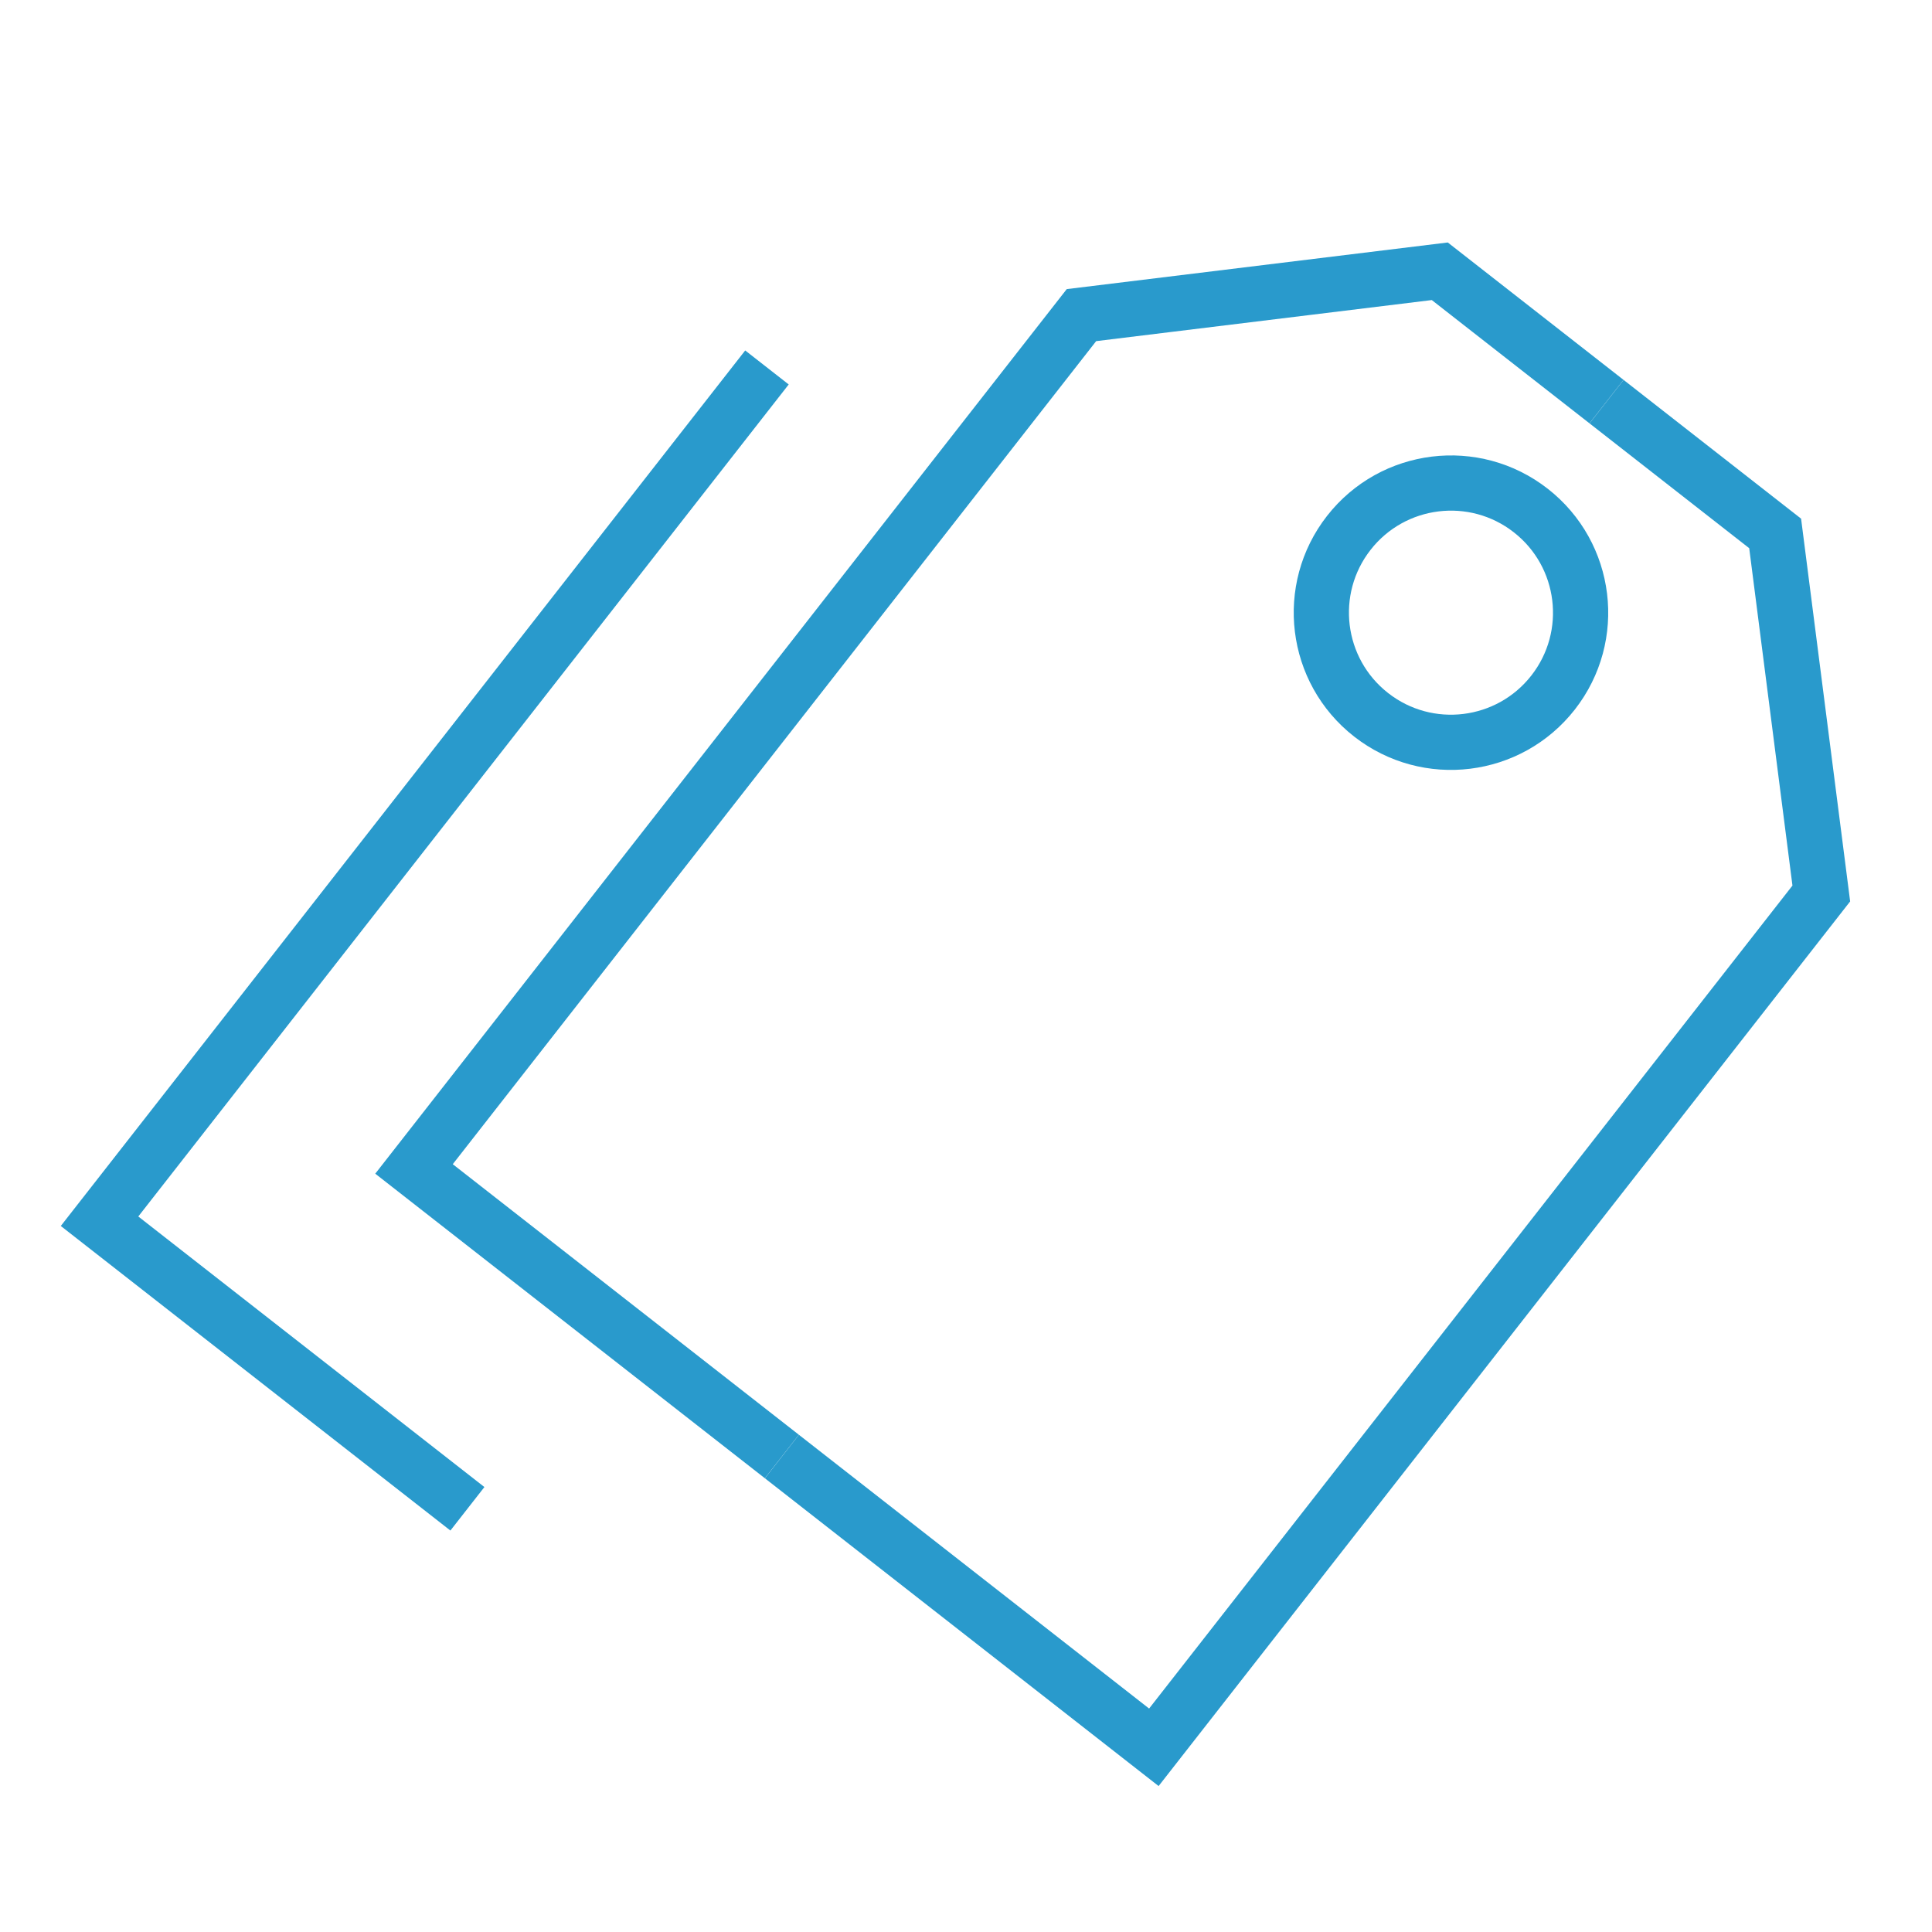 <svg xmlns="http://www.w3.org/2000/svg" xmlns:xlink="http://www.w3.org/1999/xlink" viewBox="0 0 35 35">
  <defs>
    <style>
      .cls-1, .cls-3 {
        fill: none;
      }

      .cls-2 {
        clip-path: url(#clip-path);
      }

      .cls-3 {
        stroke: #299acc;
      }

      .cls-4 {
        stroke: none;
      }
    </style>
    <clipPath id="clip-path">
      <rect id="Rectangle_344" data-name="Rectangle 344" class="cls-1" width="35" height="35" transform="translate(98 2549)"/>
    </clipPath>
  </defs>
  <g id="Mask_Group_92" data-name="Mask Group 92" class="cls-2" transform="translate(-98 -2549)">
    <g id="Group_591" data-name="Group 591" transform="translate(-1.173)">
      <g id="Group_586" data-name="Group 586" transform="matrix(0.788, 0.616, -0.616, 0.788, 118.536, 2548.661)">
        <path id="Path_318" data-name="Path 318" class="cls-3" d="M8.457,0H4.624L0,4.623V24.252H8.457" transform="translate(3.904)"/>
        <path id="Path_319" data-name="Path 319" class="cls-3" d="M0,0H3.876L8.551,4.623V24.252H0" transform="translate(12.362)"/>
        <g id="Ellipse_23" data-name="Ellipse 23" class="cls-3" transform="translate(9.648 1.899)">
          <circle class="cls-4" cx="2.848" cy="2.848" r="2.848"/>
          <circle class="cls-1" cx="2.848" cy="2.848" r="2.348"/>
        </g>
        <path id="Path_320" data-name="Path 320" class="cls-3" d="M0,0H0V19.628H8.457" transform="translate(0 8.878)"/>
      </g>
    </g>
  </g>
</svg>
